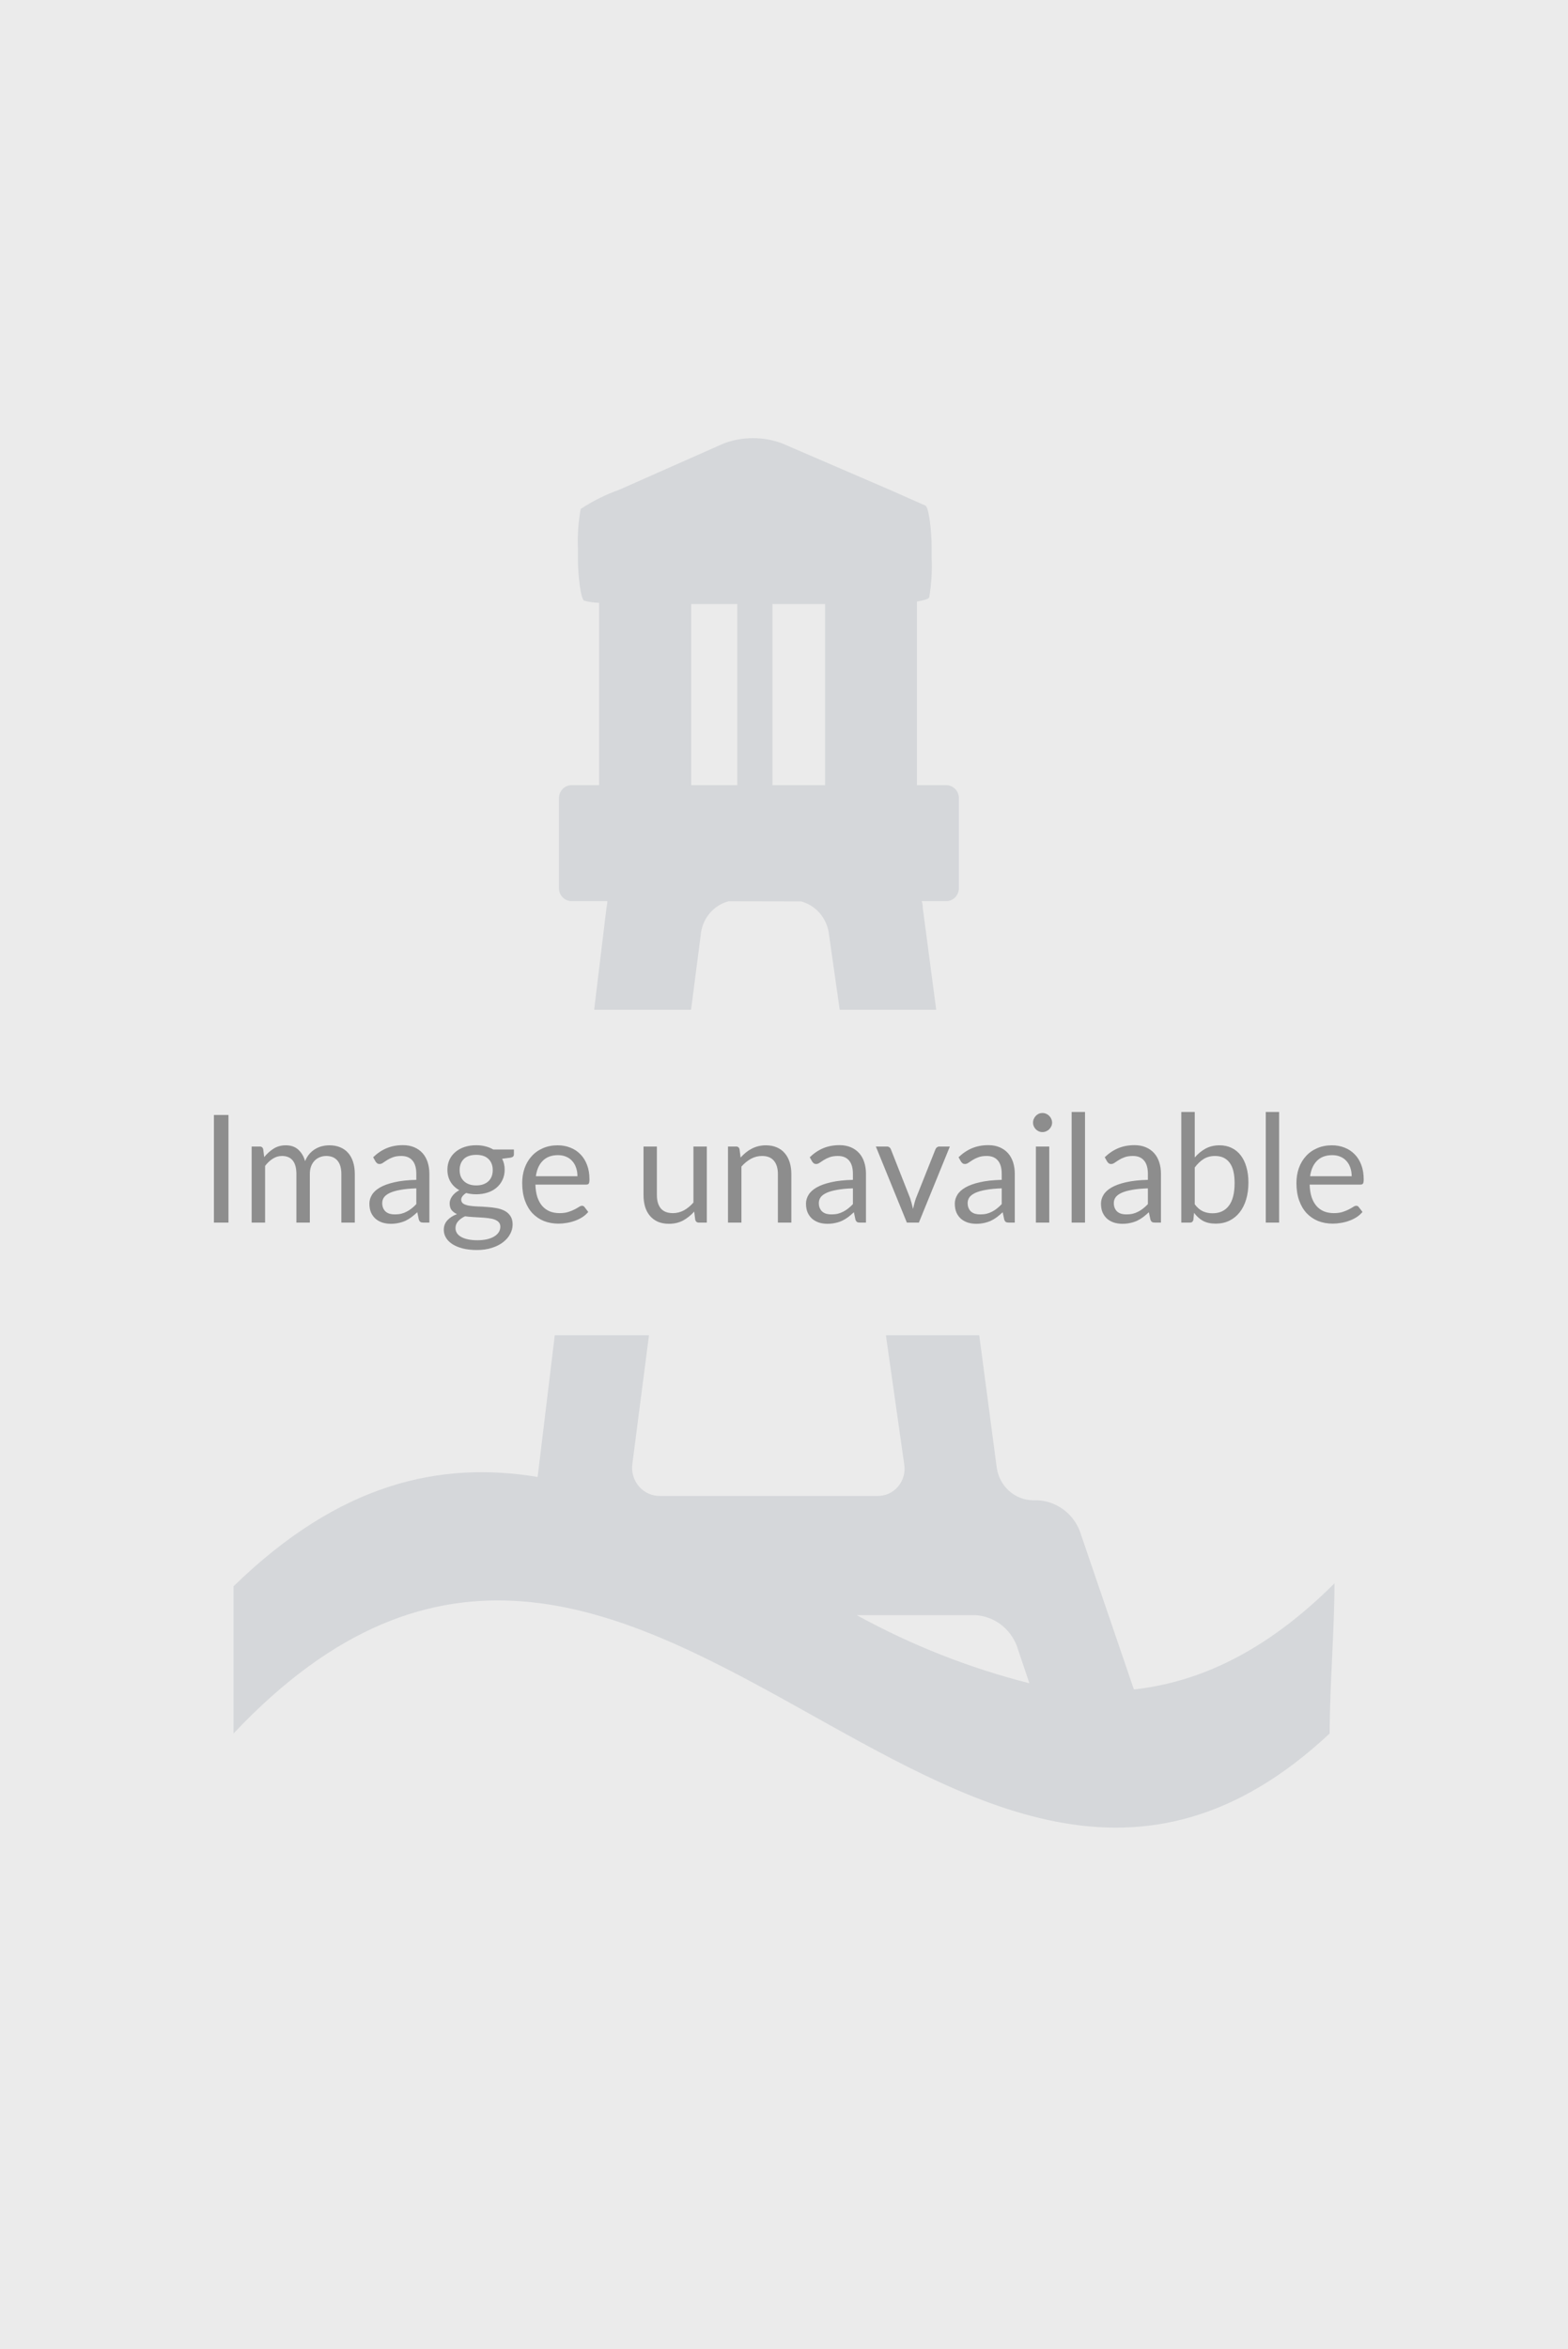 <svg width="376" height="563" viewBox="0 0 376 563" fill="none" xmlns="http://www.w3.org/2000/svg">
<path d="M0 0H376V563H0V0Z" fill="#EBEBEB"/>
<path d="M271.901 404.882L258.912 366.875C258.093 364.795 256.707 362.999 254.918 361.702C253.13 360.404 251.015 359.66 248.824 359.557H247.637C245.551 359.506 243.548 358.708 241.977 357.304C240.405 355.899 239.364 353.976 239.033 351.868L221.264 217.512C221.264 217.073 221.264 216.534 221 215.961H226.901C227.706 215.961 228.477 215.634 229.046 215.052C229.614 214.47 229.934 213.681 229.934 212.858V191.275C229.934 190.452 229.614 189.663 229.046 189.081C228.477 188.499 227.706 188.172 226.901 188.172H219.879V144.162C221.462 143.892 222.648 143.555 222.813 143.184C223.344 140.113 223.543 136.992 223.407 133.876V131.28C223.407 127.03 222.714 121.5 221.89 121.162L213.517 117.453L187.539 106.256C183.034 104.581 178.098 104.581 173.594 106.256L148.538 117.352C145.271 118.509 142.15 120.06 139.242 121.972C138.688 125.04 138.467 128.162 138.583 131.28V133.843C138.583 138.092 139.275 143.623 140.099 143.96C141.263 144.269 142.457 144.439 143.659 144.466V188.172H137.066C136.262 188.172 135.49 188.499 134.921 189.081C134.353 189.663 134.033 190.452 134.033 191.275V212.858C134.033 213.681 134.353 214.47 134.921 215.052C135.49 215.634 136.262 215.961 137.066 215.961H145.637C145.637 216.568 145.473 217.175 145.407 217.748L128.923 353.959C105.517 350.081 81.418 355.409 56 380.163V415.438C153.319 312.243 228.418 499.95 318.846 415.438C318.846 404.444 320 390.482 320 379.454C303.648 395.777 287.626 403.162 271.901 404.882ZM197.857 144.769V188.172H185.231V144.769H197.857ZM165.747 144.769H176.791V188.172H165.747V144.769ZM192.121 216.028C193.795 216.486 195.306 217.425 196.474 218.734C197.643 220.043 198.42 221.667 198.714 223.414L216.813 350.823C216.983 351.79 216.937 352.784 216.679 353.73C216.422 354.677 215.959 355.552 215.326 356.291C214.692 357.03 213.904 357.613 213.021 357.997C212.137 358.382 211.179 358.558 210.22 358.512H158.231C157.281 358.521 156.341 358.321 155.475 357.925C154.608 357.528 153.835 356.945 153.209 356.215C152.583 355.485 152.119 354.625 151.847 353.695C151.576 352.764 151.504 351.784 151.637 350.823L168.121 223.38C168.399 221.626 169.171 219.994 170.342 218.682C171.513 217.371 173.033 216.437 174.714 215.994L192.121 216.028ZM233.923 387.076C236.081 387.208 238.157 387.967 239.909 389.263C241.661 390.559 243.015 392.339 243.813 394.394L246.846 403.399C232.431 399.749 218.521 394.266 205.44 387.076H233.923Z" fill="#0D2240" fill-opacity="0.1"/>
<rect x="85" y="242" width="207" height="78" fill="#EBEBEB"/>
<path d="M54.786 293H51.294V267.206H54.786V293ZM60.347 293V274.766H62.273C62.729 274.766 63.011 274.988 63.119 275.432L63.353 277.304C64.025 276.476 64.781 275.798 65.621 275.27C66.461 274.742 67.433 274.478 68.537 274.478C69.761 274.478 70.751 274.82 71.507 275.504C72.275 276.188 72.827 277.112 73.163 278.276C73.427 277.616 73.763 277.046 74.171 276.566C74.591 276.086 75.059 275.69 75.575 275.378C76.091 275.066 76.637 274.838 77.213 274.694C77.801 274.55 78.395 274.478 78.995 274.478C79.955 274.478 80.807 274.634 81.551 274.946C82.307 275.246 82.943 275.69 83.459 276.278C83.987 276.866 84.389 277.592 84.665 278.456C84.941 279.308 85.079 280.286 85.079 281.39V293H81.857V281.39C81.857 279.962 81.545 278.882 80.921 278.15C80.297 277.406 79.397 277.034 78.221 277.034C77.693 277.034 77.189 277.13 76.709 277.322C76.241 277.502 75.827 277.772 75.467 278.132C75.107 278.492 74.819 278.948 74.603 279.5C74.399 280.04 74.297 280.67 74.297 281.39V293H71.075V281.39C71.075 279.926 70.781 278.834 70.193 278.114C69.605 277.394 68.747 277.034 67.619 277.034C66.827 277.034 66.095 277.25 65.423 277.682C64.751 278.102 64.133 278.678 63.569 279.41V293H60.347ZM99.83 284.792C98.354 284.84 97.094 284.96 96.05 285.152C95.018 285.332 94.172 285.572 93.512 285.872C92.864 286.172 92.39 286.526 92.09 286.934C91.802 287.342 91.658 287.798 91.658 288.302C91.658 288.782 91.736 289.196 91.892 289.544C92.048 289.892 92.258 290.18 92.522 290.408C92.798 290.624 93.116 290.786 93.476 290.894C93.848 290.99 94.244 291.038 94.664 291.038C95.228 291.038 95.744 290.984 96.212 290.876C96.68 290.756 97.118 290.588 97.526 290.372C97.946 290.156 98.342 289.898 98.714 289.598C99.098 289.298 99.47 288.956 99.83 288.572V284.792ZM89.48 277.34C90.488 276.368 91.574 275.642 92.738 275.162C93.902 274.682 95.192 274.442 96.608 274.442C97.628 274.442 98.534 274.61 99.326 274.946C100.118 275.282 100.784 275.75 101.324 276.35C101.864 276.95 102.272 277.676 102.548 278.528C102.824 279.38 102.962 280.316 102.962 281.336V293H101.54C101.228 293 100.988 292.952 100.82 292.856C100.652 292.748 100.52 292.544 100.424 292.244L100.064 290.516C99.584 290.96 99.116 291.356 98.66 291.704C98.204 292.04 97.724 292.328 97.22 292.568C96.716 292.796 96.176 292.97 95.6 293.09C95.036 293.222 94.406 293.288 93.71 293.288C93.002 293.288 92.336 293.192 91.712 293C91.088 292.796 90.542 292.496 90.074 292.1C89.618 291.704 89.252 291.206 88.976 290.606C88.712 289.994 88.58 289.274 88.58 288.446C88.58 287.726 88.778 287.036 89.174 286.376C89.57 285.704 90.212 285.11 91.1 284.594C91.988 284.078 93.146 283.658 94.574 283.334C96.002 282.998 97.754 282.806 99.83 282.758V281.336C99.83 279.92 99.524 278.852 98.912 278.132C98.3 277.4 97.406 277.034 96.23 277.034C95.438 277.034 94.772 277.136 94.232 277.34C93.704 277.532 93.242 277.754 92.846 278.006C92.462 278.246 92.126 278.468 91.838 278.672C91.562 278.864 91.286 278.96 91.01 278.96C90.794 278.96 90.608 278.906 90.452 278.798C90.296 278.678 90.164 278.534 90.056 278.366L89.48 277.34ZM114.197 284.09C114.845 284.09 115.415 284 115.907 283.82C116.399 283.64 116.813 283.388 117.149 283.064C117.485 282.74 117.737 282.356 117.905 281.912C118.073 281.456 118.157 280.958 118.157 280.418C118.157 279.302 117.815 278.414 117.131 277.754C116.459 277.094 115.481 276.764 114.197 276.764C112.901 276.764 111.911 277.094 111.227 277.754C110.555 278.414 110.219 279.302 110.219 280.418C110.219 280.958 110.303 281.456 110.471 281.912C110.651 282.356 110.909 282.74 111.245 283.064C111.581 283.388 111.995 283.64 112.487 283.82C112.979 284 113.549 284.09 114.197 284.09ZM119.975 293.99C119.975 293.546 119.849 293.186 119.597 292.91C119.345 292.634 119.003 292.418 118.571 292.262C118.151 292.106 117.659 291.998 117.095 291.938C116.531 291.866 115.931 291.812 115.295 291.776C114.671 291.74 114.035 291.704 113.387 291.668C112.739 291.632 112.115 291.572 111.515 291.488C110.843 291.8 110.291 292.196 109.859 292.676C109.439 293.144 109.229 293.696 109.229 294.332C109.229 294.74 109.331 295.118 109.535 295.466C109.751 295.826 110.075 296.132 110.507 296.384C110.939 296.648 111.479 296.852 112.127 296.996C112.787 297.152 113.561 297.23 114.449 297.23C115.313 297.23 116.087 297.152 116.771 296.996C117.455 296.84 118.031 296.618 118.499 296.33C118.979 296.042 119.345 295.7 119.597 295.304C119.849 294.908 119.975 294.47 119.975 293.99ZM123.233 275.486V276.674C123.233 277.07 122.981 277.322 122.477 277.43L120.407 277.7C120.815 278.492 121.019 279.368 121.019 280.328C121.019 281.216 120.845 282.026 120.497 282.758C120.161 283.478 119.693 284.096 119.093 284.612C118.493 285.128 117.773 285.524 116.933 285.8C116.093 286.076 115.181 286.214 114.197 286.214C113.345 286.214 112.541 286.112 111.785 285.908C111.401 286.148 111.107 286.406 110.903 286.682C110.699 286.946 110.597 287.216 110.597 287.492C110.597 287.924 110.771 288.254 111.119 288.482C111.479 288.698 111.947 288.854 112.523 288.95C113.099 289.046 113.753 289.106 114.485 289.13C115.229 289.154 115.985 289.196 116.753 289.256C117.533 289.304 118.289 289.394 119.021 289.526C119.765 289.658 120.425 289.874 121.001 290.174C121.577 290.474 122.039 290.888 122.387 291.416C122.747 291.944 122.927 292.628 122.927 293.468C122.927 294.248 122.729 295.004 122.333 295.736C121.949 296.468 121.391 297.116 120.659 297.68C119.927 298.256 119.027 298.712 117.959 299.048C116.903 299.396 115.709 299.57 114.377 299.57C113.045 299.57 111.881 299.438 110.885 299.174C109.889 298.91 109.061 298.556 108.401 298.112C107.741 297.668 107.243 297.152 106.907 296.564C106.583 295.988 106.421 295.382 106.421 294.746C106.421 293.846 106.703 293.084 107.267 292.46C107.831 291.836 108.605 291.338 109.589 290.966C109.049 290.726 108.617 290.408 108.293 290.012C107.981 289.604 107.825 289.058 107.825 288.374C107.825 288.11 107.873 287.84 107.969 287.564C108.065 287.276 108.209 286.994 108.401 286.718C108.605 286.43 108.851 286.16 109.139 285.908C109.427 285.656 109.763 285.434 110.147 285.242C109.247 284.738 108.545 284.072 108.041 283.244C107.537 282.404 107.285 281.432 107.285 280.328C107.285 279.44 107.453 278.636 107.789 277.916C108.137 277.184 108.617 276.566 109.229 276.062C109.841 275.546 110.567 275.15 111.407 274.874C112.259 274.598 113.189 274.46 114.197 274.46C114.989 274.46 115.727 274.55 116.411 274.73C117.095 274.898 117.719 275.15 118.283 275.486H123.233ZM138.469 281.894C138.469 281.15 138.361 280.472 138.145 279.86C137.941 279.236 137.635 278.702 137.227 278.258C136.831 277.802 136.345 277.454 135.769 277.214C135.193 276.962 134.539 276.836 133.807 276.836C132.271 276.836 131.053 277.286 130.153 278.186C129.265 279.074 128.713 280.31 128.497 281.894H138.469ZM141.061 290.444C140.665 290.924 140.191 291.344 139.639 291.704C139.087 292.052 138.493 292.34 137.857 292.568C137.233 292.796 136.585 292.964 135.913 293.072C135.241 293.192 134.575 293.252 133.915 293.252C132.655 293.252 131.491 293.042 130.423 292.622C129.367 292.19 128.449 291.566 127.669 290.75C126.901 289.922 126.301 288.902 125.869 287.69C125.437 286.478 125.221 285.086 125.221 283.514C125.221 282.242 125.413 281.054 125.797 279.95C126.193 278.846 126.757 277.892 127.489 277.088C128.221 276.272 129.115 275.636 130.171 275.18C131.227 274.712 132.415 274.478 133.735 274.478C134.827 274.478 135.835 274.664 136.759 275.036C137.695 275.396 138.499 275.924 139.171 276.62C139.855 277.304 140.389 278.156 140.773 279.176C141.157 280.184 141.349 281.336 141.349 282.632C141.349 283.136 141.295 283.472 141.187 283.64C141.079 283.808 140.875 283.892 140.575 283.892H128.389C128.425 285.044 128.581 286.046 128.857 286.898C129.145 287.75 129.541 288.464 130.045 289.04C130.549 289.604 131.149 290.03 131.845 290.318C132.541 290.594 133.321 290.732 134.185 290.732C134.989 290.732 135.679 290.642 136.255 290.462C136.843 290.27 137.347 290.066 137.767 289.85C138.187 289.634 138.535 289.436 138.811 289.256C139.099 289.064 139.345 288.968 139.549 288.968C139.813 288.968 140.017 289.07 140.161 289.274L141.061 290.444ZM169.489 274.766V293H167.581C167.125 293 166.837 292.778 166.717 292.334L166.465 290.372C165.673 291.248 164.785 291.956 163.801 292.496C162.817 293.024 161.689 293.288 160.417 293.288C159.421 293.288 158.539 293.126 157.771 292.802C157.015 292.466 156.379 291.998 155.863 291.398C155.347 290.798 154.957 290.072 154.693 289.22C154.441 288.368 154.315 287.426 154.315 286.394V274.766H157.519V286.394C157.519 287.774 157.831 288.842 158.455 289.598C159.091 290.354 160.057 290.732 161.353 290.732C162.301 290.732 163.183 290.51 163.999 290.066C164.827 289.61 165.589 288.986 166.285 288.194V274.766H169.489ZM177.593 277.412C177.989 276.968 178.409 276.566 178.853 276.206C179.297 275.846 179.765 275.54 180.257 275.288C180.761 275.024 181.289 274.826 181.841 274.694C182.405 274.55 183.011 274.478 183.659 274.478C184.655 274.478 185.531 274.646 186.287 274.982C187.055 275.306 187.691 275.774 188.195 276.386C188.711 276.986 189.101 277.712 189.365 278.564C189.629 279.416 189.761 280.358 189.761 281.39V293H186.539V281.39C186.539 280.01 186.221 278.942 185.585 278.186C184.961 277.418 184.007 277.034 182.723 277.034C181.775 277.034 180.887 277.262 180.059 277.718C179.243 278.174 178.487 278.792 177.791 279.572V293H174.569V274.766H176.495C176.951 274.766 177.233 274.988 177.341 275.432L177.593 277.412ZM204.525 284.792C203.049 284.84 201.789 284.96 200.745 285.152C199.713 285.332 198.867 285.572 198.207 285.872C197.559 286.172 197.085 286.526 196.785 286.934C196.497 287.342 196.353 287.798 196.353 288.302C196.353 288.782 196.431 289.196 196.587 289.544C196.743 289.892 196.953 290.18 197.217 290.408C197.493 290.624 197.811 290.786 198.171 290.894C198.543 290.99 198.939 291.038 199.359 291.038C199.923 291.038 200.439 290.984 200.907 290.876C201.375 290.756 201.813 290.588 202.221 290.372C202.641 290.156 203.037 289.898 203.409 289.598C203.793 289.298 204.165 288.956 204.525 288.572V284.792ZM194.175 277.34C195.183 276.368 196.269 275.642 197.433 275.162C198.597 274.682 199.887 274.442 201.303 274.442C202.323 274.442 203.229 274.61 204.021 274.946C204.813 275.282 205.479 275.75 206.019 276.35C206.559 276.95 206.967 277.676 207.243 278.528C207.519 279.38 207.657 280.316 207.657 281.336V293H206.235C205.923 293 205.683 292.952 205.515 292.856C205.347 292.748 205.215 292.544 205.119 292.244L204.759 290.516C204.279 290.96 203.811 291.356 203.355 291.704C202.899 292.04 202.419 292.328 201.915 292.568C201.411 292.796 200.871 292.97 200.295 293.09C199.731 293.222 199.101 293.288 198.405 293.288C197.697 293.288 197.031 293.192 196.407 293C195.783 292.796 195.237 292.496 194.769 292.1C194.313 291.704 193.947 291.206 193.671 290.606C193.407 289.994 193.275 289.274 193.275 288.446C193.275 287.726 193.473 287.036 193.869 286.376C194.265 285.704 194.907 285.11 195.795 284.594C196.683 284.078 197.841 283.658 199.269 283.334C200.697 282.998 202.449 282.806 204.525 282.758V281.336C204.525 279.92 204.219 278.852 203.607 278.132C202.995 277.4 202.101 277.034 200.925 277.034C200.133 277.034 199.467 277.136 198.927 277.34C198.399 277.532 197.937 277.754 197.541 278.006C197.157 278.246 196.821 278.468 196.533 278.672C196.257 278.864 195.981 278.96 195.705 278.96C195.489 278.96 195.303 278.906 195.147 278.798C194.991 278.678 194.859 278.534 194.751 278.366L194.175 277.34ZM227.775 274.766L220.341 293H217.461L210.027 274.766H212.637C212.901 274.766 213.117 274.832 213.285 274.964C213.453 275.096 213.567 275.252 213.627 275.432L218.253 287.168C218.397 287.612 218.523 288.044 218.631 288.464C218.739 288.884 218.841 289.304 218.937 289.724C219.033 289.304 219.135 288.884 219.243 288.464C219.351 288.044 219.483 287.612 219.639 287.168L224.319 275.432C224.391 275.24 224.511 275.084 224.679 274.964C224.847 274.832 225.045 274.766 225.273 274.766H227.775ZM240.209 284.792C238.733 284.84 237.473 284.96 236.429 285.152C235.397 285.332 234.551 285.572 233.891 285.872C233.243 286.172 232.769 286.526 232.469 286.934C232.181 287.342 232.037 287.798 232.037 288.302C232.037 288.782 232.115 289.196 232.271 289.544C232.427 289.892 232.637 290.18 232.901 290.408C233.177 290.624 233.495 290.786 233.855 290.894C234.227 290.99 234.623 291.038 235.043 291.038C235.607 291.038 236.123 290.984 236.591 290.876C237.059 290.756 237.497 290.588 237.905 290.372C238.325 290.156 238.721 289.898 239.093 289.598C239.477 289.298 239.849 288.956 240.209 288.572V284.792ZM229.859 277.34C230.867 276.368 231.953 275.642 233.117 275.162C234.281 274.682 235.571 274.442 236.987 274.442C238.007 274.442 238.913 274.61 239.705 274.946C240.497 275.282 241.163 275.75 241.703 276.35C242.243 276.95 242.651 277.676 242.927 278.528C243.203 279.38 243.341 280.316 243.341 281.336V293H241.919C241.607 293 241.367 292.952 241.199 292.856C241.031 292.748 240.899 292.544 240.803 292.244L240.443 290.516C239.963 290.96 239.495 291.356 239.039 291.704C238.583 292.04 238.103 292.328 237.599 292.568C237.095 292.796 236.555 292.97 235.979 293.09C235.415 293.222 234.785 293.288 234.089 293.288C233.381 293.288 232.715 293.192 232.091 293C231.467 292.796 230.921 292.496 230.453 292.1C229.997 291.704 229.631 291.206 229.355 290.606C229.091 289.994 228.959 289.274 228.959 288.446C228.959 287.726 229.157 287.036 229.553 286.376C229.949 285.704 230.591 285.11 231.479 284.594C232.367 284.078 233.525 283.658 234.953 283.334C236.381 282.998 238.133 282.806 240.209 282.758V281.336C240.209 279.92 239.903 278.852 239.291 278.132C238.679 277.4 237.785 277.034 236.609 277.034C235.817 277.034 235.151 277.136 234.611 277.34C234.083 277.532 233.621 277.754 233.225 278.006C232.841 278.246 232.505 278.468 232.217 278.672C231.941 278.864 231.665 278.96 231.389 278.96C231.173 278.96 230.987 278.906 230.831 278.798C230.675 278.678 230.543 278.534 230.435 278.366L229.859 277.34ZM251.606 274.766V293H248.402V274.766H251.606ZM252.29 269.042C252.29 269.354 252.224 269.648 252.092 269.924C251.972 270.188 251.804 270.428 251.588 270.644C251.384 270.848 251.138 271.01 250.85 271.13C250.574 271.25 250.28 271.31 249.968 271.31C249.656 271.31 249.362 271.25 249.086 271.13C248.822 271.01 248.588 270.848 248.384 270.644C248.18 270.428 248.018 270.188 247.898 269.924C247.778 269.648 247.718 269.354 247.718 269.042C247.718 268.73 247.778 268.436 247.898 268.16C248.018 267.872 248.18 267.626 248.384 267.422C248.588 267.206 248.822 267.038 249.086 266.918C249.362 266.798 249.656 266.738 249.968 266.738C250.28 266.738 250.574 266.798 250.85 266.918C251.138 267.038 251.384 267.206 251.588 267.422C251.804 267.626 251.972 267.872 252.092 268.16C252.224 268.436 252.29 268.73 252.29 269.042ZM260.182 266.486V293H256.978V266.486H260.182ZM275.26 284.792C273.784 284.84 272.524 284.96 271.48 285.152C270.448 285.332 269.602 285.572 268.942 285.872C268.294 286.172 267.82 286.526 267.52 286.934C267.232 287.342 267.088 287.798 267.088 288.302C267.088 288.782 267.166 289.196 267.322 289.544C267.478 289.892 267.688 290.18 267.952 290.408C268.228 290.624 268.546 290.786 268.906 290.894C269.278 290.99 269.674 291.038 270.094 291.038C270.658 291.038 271.174 290.984 271.642 290.876C272.11 290.756 272.548 290.588 272.956 290.372C273.376 290.156 273.772 289.898 274.144 289.598C274.528 289.298 274.9 288.956 275.26 288.572V284.792ZM264.91 277.34C265.918 276.368 267.004 275.642 268.168 275.162C269.332 274.682 270.622 274.442 272.038 274.442C273.058 274.442 273.964 274.61 274.756 274.946C275.548 275.282 276.214 275.75 276.754 276.35C277.294 276.95 277.702 277.676 277.978 278.528C278.254 279.38 278.392 280.316 278.392 281.336V293H276.97C276.658 293 276.418 292.952 276.25 292.856C276.082 292.748 275.95 292.544 275.854 292.244L275.494 290.516C275.014 290.96 274.546 291.356 274.09 291.704C273.634 292.04 273.154 292.328 272.65 292.568C272.146 292.796 271.606 292.97 271.03 293.09C270.466 293.222 269.836 293.288 269.14 293.288C268.432 293.288 267.766 293.192 267.142 293C266.518 292.796 265.972 292.496 265.504 292.1C265.048 291.704 264.682 291.206 264.406 290.606C264.142 289.994 264.01 289.274 264.01 288.446C264.01 287.726 264.208 287.036 264.604 286.376C265 285.704 265.642 285.11 266.53 284.594C267.418 284.078 268.576 283.658 270.004 283.334C271.432 282.998 273.184 282.806 275.26 282.758V281.336C275.26 279.92 274.954 278.852 274.342 278.132C273.73 277.4 272.836 277.034 271.66 277.034C270.868 277.034 270.202 277.136 269.662 277.34C269.134 277.532 268.672 277.754 268.276 278.006C267.892 278.246 267.556 278.468 267.268 278.672C266.992 278.864 266.716 278.96 266.44 278.96C266.224 278.96 266.038 278.906 265.882 278.798C265.726 278.678 265.594 278.534 265.486 278.366L264.91 277.34ZM286.494 288.608C287.082 289.4 287.724 289.958 288.42 290.282C289.128 290.606 289.902 290.768 290.742 290.768C292.458 290.768 293.772 290.162 294.684 288.95C295.596 287.738 296.052 285.932 296.052 283.532C296.052 281.3 295.644 279.662 294.828 278.618C294.024 277.562 292.872 277.034 291.372 277.034C290.328 277.034 289.416 277.274 288.636 277.754C287.868 278.234 287.154 278.912 286.494 279.788V288.608ZM286.494 277.394C287.262 276.506 288.126 275.798 289.086 275.27C290.058 274.742 291.174 274.478 292.434 274.478C293.502 274.478 294.462 274.682 295.314 275.09C296.178 275.498 296.91 276.092 297.51 276.872C298.11 277.64 298.566 278.576 298.878 279.68C299.202 280.784 299.364 282.026 299.364 283.406C299.364 284.882 299.184 286.226 298.824 287.438C298.464 288.65 297.942 289.688 297.258 290.552C296.586 291.404 295.764 292.07 294.792 292.55C293.82 293.018 292.728 293.252 291.516 293.252C290.316 293.252 289.302 293.03 288.474 292.586C287.658 292.13 286.944 291.488 286.332 290.66L286.17 292.316C286.074 292.772 285.798 293 285.342 293H283.272V266.486H286.494V277.394ZM306.729 266.486V293H303.525V266.486H306.729ZM324.129 281.894C324.129 281.15 324.021 280.472 323.805 279.86C323.601 279.236 323.295 278.702 322.887 278.258C322.491 277.802 322.005 277.454 321.429 277.214C320.853 276.962 320.199 276.836 319.467 276.836C317.931 276.836 316.713 277.286 315.813 278.186C314.925 279.074 314.373 280.31 314.157 281.894H324.129ZM326.721 290.444C326.325 290.924 325.851 291.344 325.299 291.704C324.747 292.052 324.153 292.34 323.517 292.568C322.893 292.796 322.245 292.964 321.573 293.072C320.901 293.192 320.235 293.252 319.575 293.252C318.315 293.252 317.151 293.042 316.083 292.622C315.027 292.19 314.109 291.566 313.329 290.75C312.561 289.922 311.961 288.902 311.529 287.69C311.097 286.478 310.881 285.086 310.881 283.514C310.881 282.242 311.073 281.054 311.457 279.95C311.853 278.846 312.417 277.892 313.149 277.088C313.881 276.272 314.775 275.636 315.831 275.18C316.887 274.712 318.075 274.478 319.395 274.478C320.487 274.478 321.495 274.664 322.419 275.036C323.355 275.396 324.159 275.924 324.831 276.62C325.515 277.304 326.049 278.156 326.433 279.176C326.817 280.184 327.009 281.336 327.009 282.632C327.009 283.136 326.955 283.472 326.847 283.64C326.739 283.808 326.535 283.892 326.235 283.892H314.049C314.085 285.044 314.241 286.046 314.517 286.898C314.805 287.75 315.201 288.464 315.705 289.04C316.209 289.604 316.809 290.03 317.505 290.318C318.201 290.594 318.981 290.732 319.845 290.732C320.649 290.732 321.339 290.642 321.915 290.462C322.503 290.27 323.007 290.066 323.427 289.85C323.847 289.634 324.195 289.436 324.471 289.256C324.759 289.064 325.005 288.968 325.209 288.968C325.473 288.968 325.677 289.07 325.821 289.274L326.721 290.444Z" fill="black" fill-opacity="0.4"/>
</svg>
